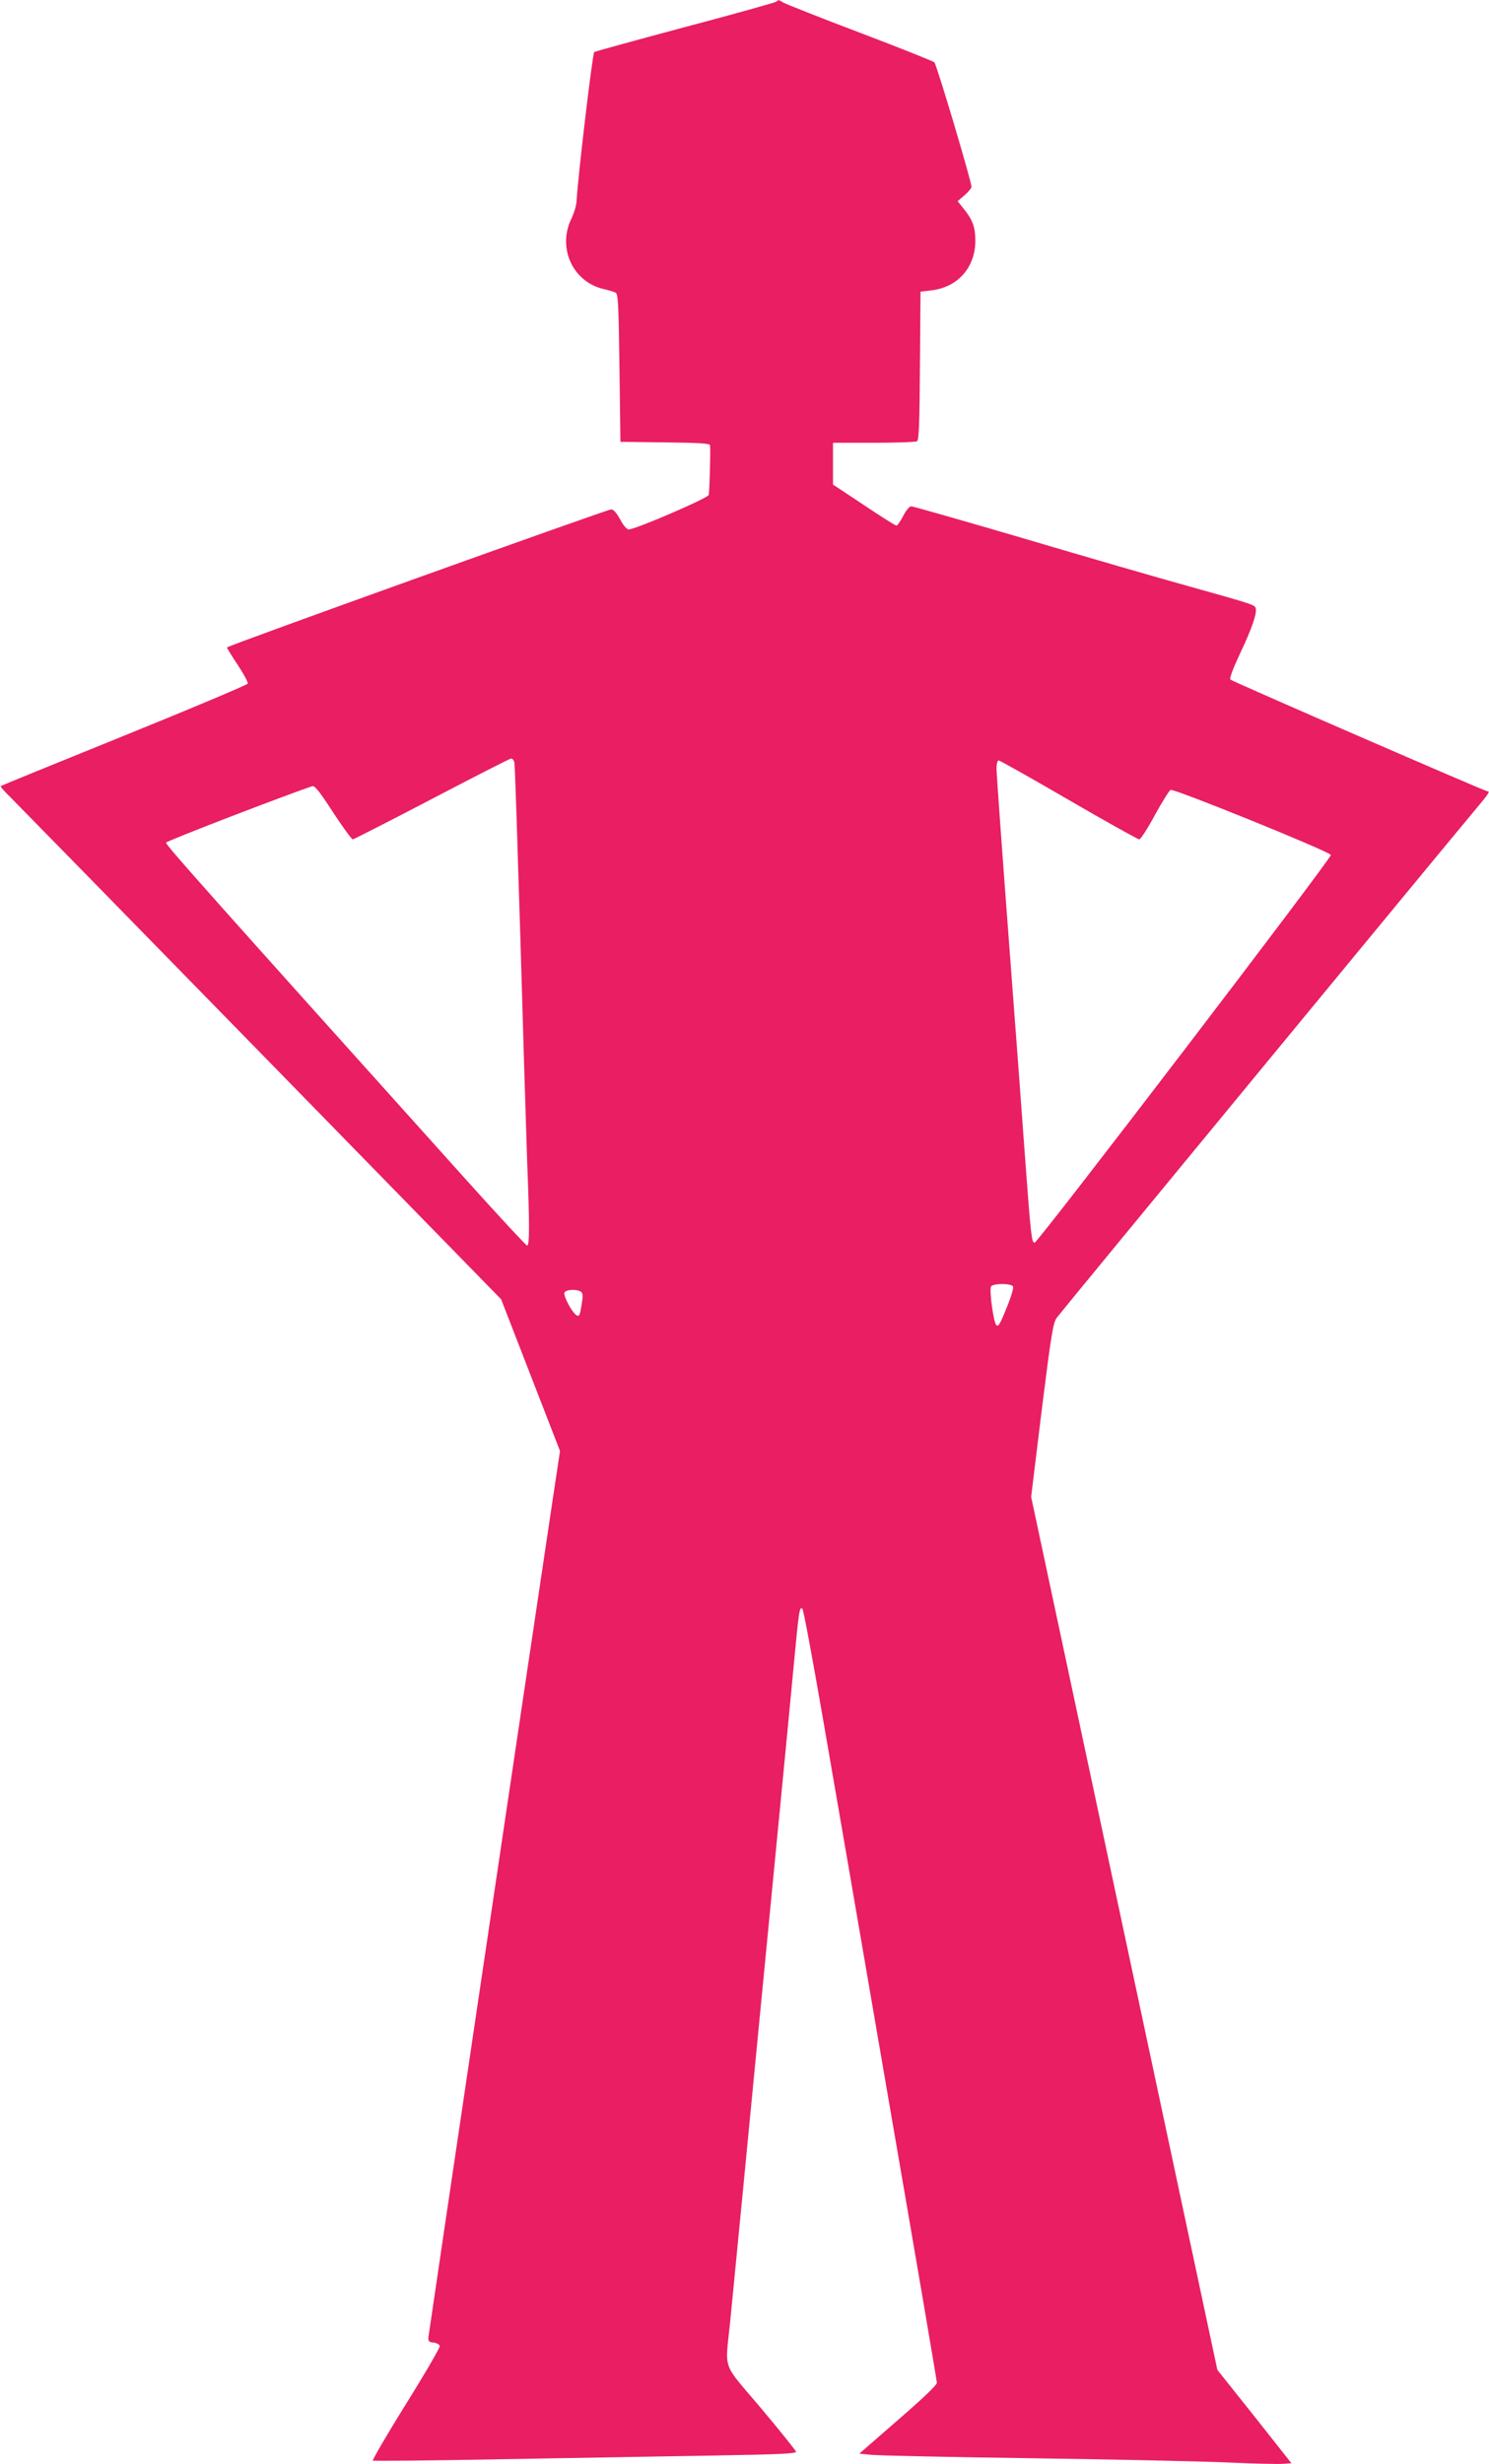 <?xml version="1.0" standalone="no"?>
<!DOCTYPE svg PUBLIC "-//W3C//DTD SVG 20010904//EN"
 "http://www.w3.org/TR/2001/REC-SVG-20010904/DTD/svg10.dtd">
<svg version="1.0" xmlns="http://www.w3.org/2000/svg"
 width="774pt" height="1280pt" viewBox="0 0 774 1280"
 preserveAspectRatio="xMidYMid meet">
<g transform="translate(0,1280) scale(0.1,-0.1)"
fill="#e91e63" stroke="none">
<path d="M4035 12791 c-6 -4 -218 -64 -472 -131 -255 -68 -468 -127 -474 -130
-9 -6 -85 -647 -92 -775 -1 -22 -13 -62 -26 -89 -75 -152 5 -329 165 -367 27
-6 56 -15 64 -19 13 -6 16 -63 20 -391 l5 -384 233 -3 c175 -2 232 -5 233 -15
3 -32 -3 -244 -7 -258 -5 -17 -383 -180 -416 -179 -10 0 -28 21 -45 53 -18 33
-35 52 -46 51 -29 -3 -1997 -709 -1997 -717 0 -4 25 -45 56 -91 31 -47 54 -90
52 -97 -2 -6 -291 -128 -642 -270 -351 -142 -640 -260 -642 -262 -3 -3 20 -29
50 -58 30 -30 617 -629 1303 -1331 l1248 -1277 153 -394 153 -394 -36 -239
c-120 -800 -646 -4343 -648 -4364 -2 -21 3 -26 26 -28 16 -2 30 -9 33 -17 3
-7 -76 -143 -175 -301 -99 -159 -176 -292 -173 -295 4 -3 304 0 667 7 363 6
857 15 1098 19 351 6 437 10 435 20 -2 7 -84 109 -182 226 -206 243 -187 190
-161 444 8 83 35 359 60 615 48 495 113 1170 195 2010 28 283 61 634 75 780
28 296 31 318 46 303 6 -6 52 -255 104 -554 52 -299 207 -1197 344 -1996 138
-798 251 -1460 251 -1470 0 -12 -75 -83 -202 -193 l-201 -175 59 -6 c32 -4
410 -12 839 -18 429 -6 888 -16 1020 -22 132 -6 260 -9 284 -7 l44 3 -192 243
-193 242 -484 2268 -484 2267 55 450 c49 391 59 454 78 480 20 28 2008 2439
2174 2637 74 88 80 98 64 98 -12 0 -1325 570 -1335 580 -6 6 13 56 46 127 63
132 91 212 86 240 -4 21 1 20 -353 119 -148 41 -529 151 -846 245 -317 93
-583 169 -592 169 -10 0 -27 -21 -42 -50 -14 -27 -30 -50 -35 -50 -6 0 -82 48
-170 107 l-160 106 0 109 0 108 213 0 c116 0 218 4 224 8 10 6 13 100 15 392
l3 385 59 7 c136 17 226 120 226 258 0 69 -14 108 -60 165 l-32 40 36 31 c20
17 36 37 36 43 0 28 -181 636 -193 647 -6 6 -181 76 -387 154 -206 78 -385
149 -397 156 -26 16 -26 16 -38 5z m-1361 -3953 c3 -13 16 -423 31 -913 14
-489 30 -1007 35 -1150 13 -334 13 -445 0 -445 -5 0 -148 154 -318 343 -1312
1459 -1563 1740 -1559 1750 3 9 624 248 760 293 13 4 36 -24 108 -135 51 -78
97 -141 103 -141 6 1 191 95 411 210 220 115 406 210 412 210 7 0 15 -10 17
-22z m2881 -193 c195 -113 360 -205 367 -205 7 0 44 57 81 126 38 69 75 128
82 131 20 7 829 -321 833 -338 3 -18 -1523 -2014 -1540 -2014 -15 0 -19 29
-48 420 -11 154 -49 667 -85 1140 -36 473 -65 879 -65 903 0 23 5 42 11 42 6
0 170 -92 364 -205z m-289 -2528 c3 -8 -9 -49 -26 -92 -41 -102 -50 -119 -61
-108 -15 15 -38 187 -27 201 14 17 107 16 114 -1z m-2247 -26 c10 -7 12 -21 6
-56 -10 -69 -14 -78 -32 -64 -25 21 -65 99 -59 114 6 17 62 20 85 6z"/>
</g>
</svg>
